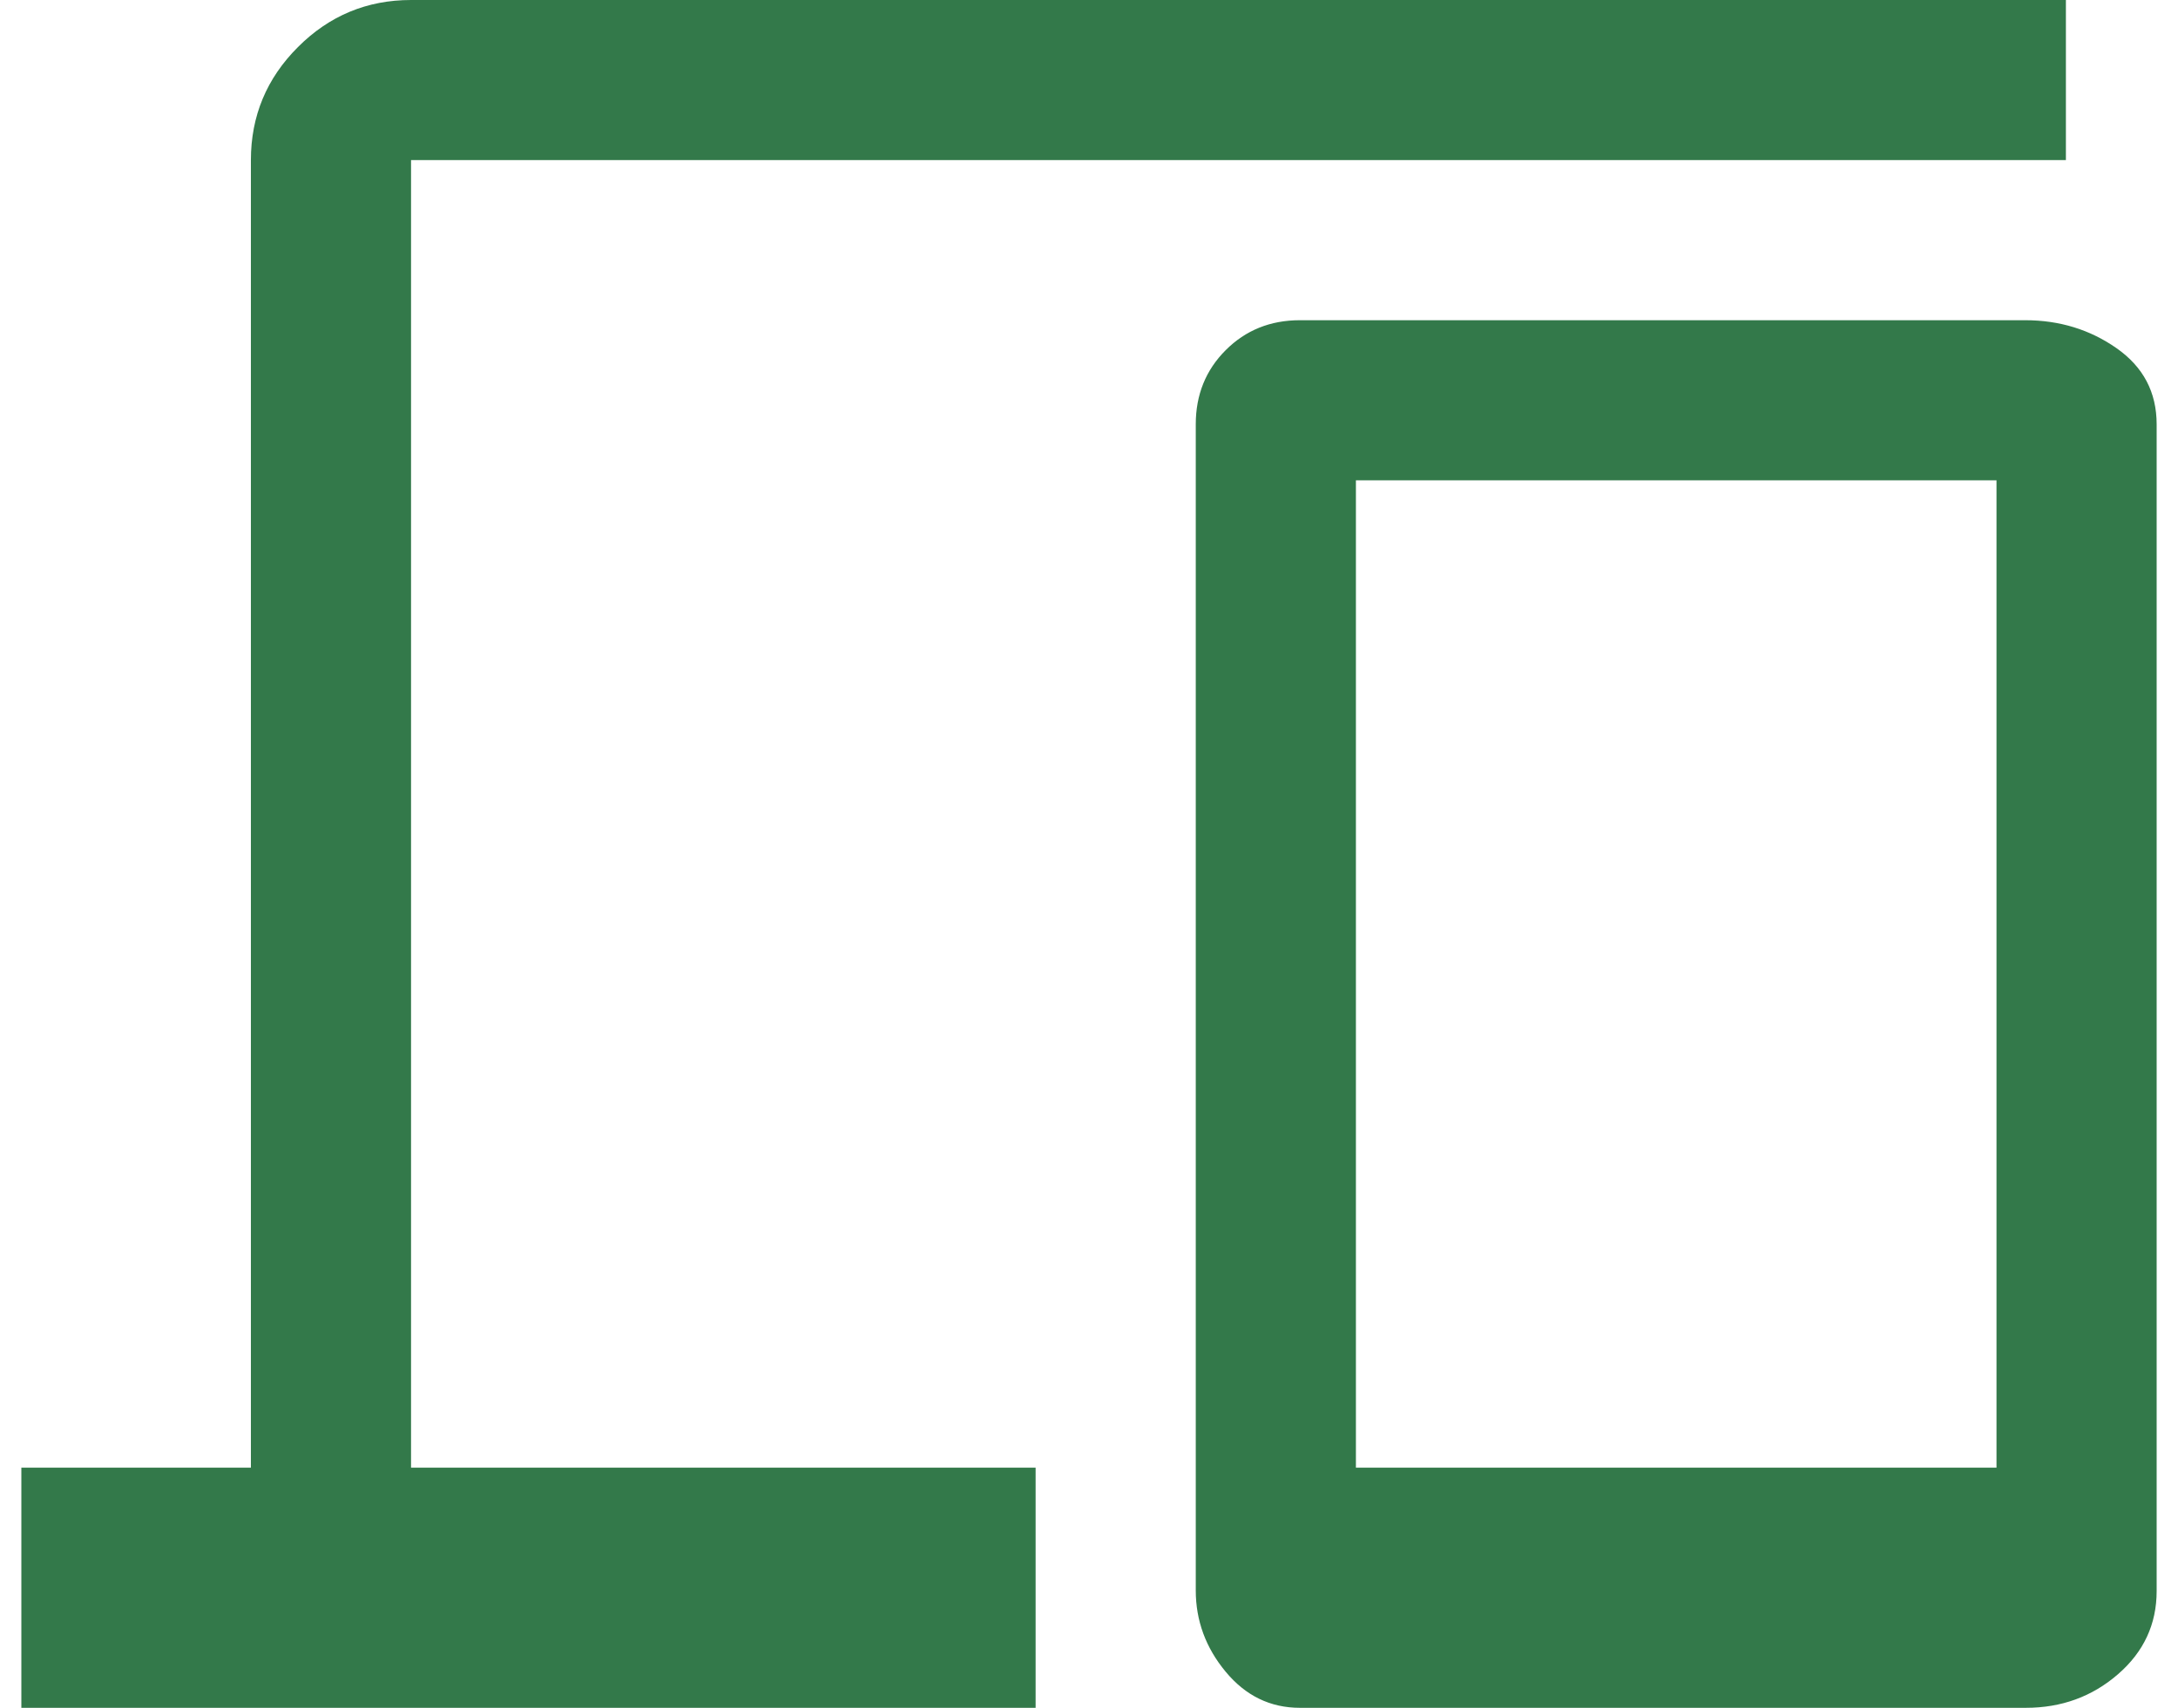 <svg width="51" height="40" viewBox="0 0 51 40" fill="none" xmlns="http://www.w3.org/2000/svg">
<path d="M0.5 40V34.375H5.875V3.75C5.875 2.719 6.242 1.836 6.977 1.102C7.711 0.367 8.594 0 9.625 0H48.375V3.75H9.625V34.375H24.25V40H0.5ZM30.438 40C29.747 40 29.168 39.719 28.701 39.156C28.234 38.594 28 37.958 28 37.25V9.938C28 9.247 28.234 8.668 28.701 8.201C29.168 7.734 29.747 7.5 30.438 7.5H47.422C48.224 7.5 48.938 7.719 49.562 8.156C50.188 8.594 50.5 9.188 50.5 9.938V37.267C50.5 38.041 50.198 38.691 49.594 39.214C48.99 39.738 48.271 40 47.438 40H30.438ZM31.75 34.375H46.75V11.25H31.75V34.375Z" fill="#33794A"/>
</svg>
